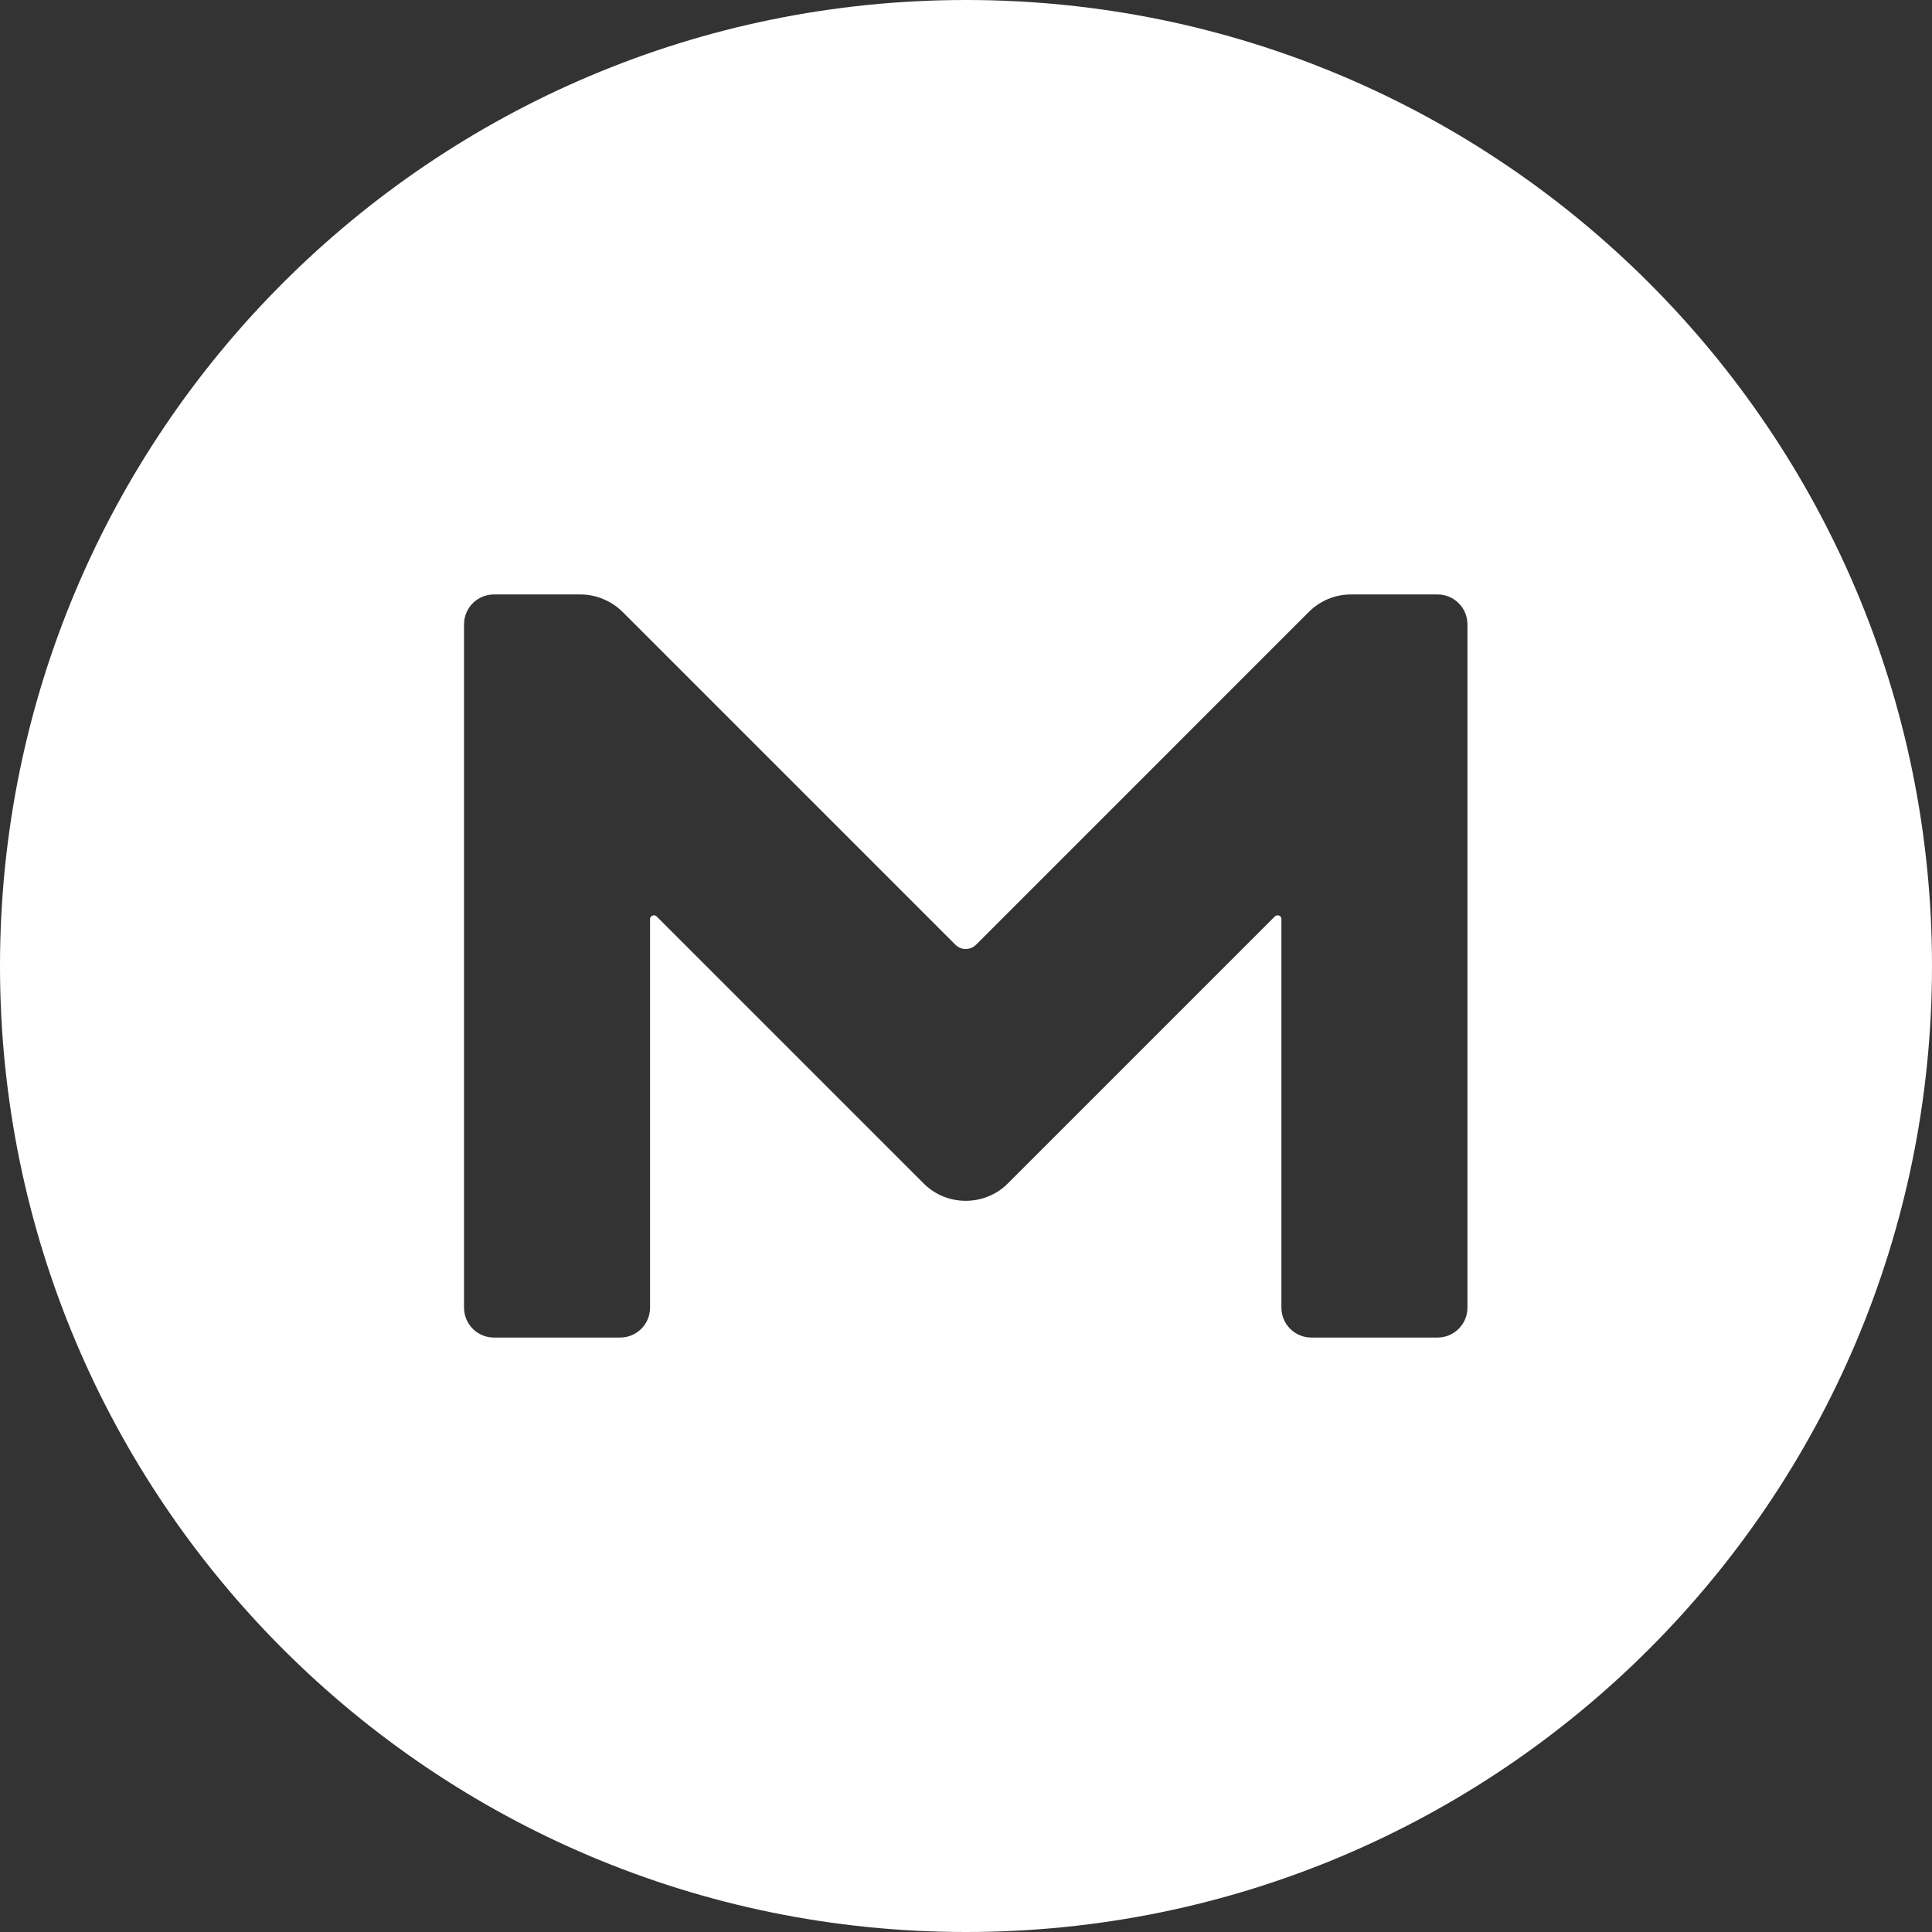 <svg width="135" height="135" viewBox="0 0 135 135" fill="none" xmlns="http://www.w3.org/2000/svg">
<rect x="0" y="0" width="135" height="135" fill="#333333" stroke="none"/>
<g clip-path="url(#clip0_43_2154)">
<path d="M67.5 0C30.22 0 0 30.22 0 67.5C0 104.78 30.22 135 67.5 135C104.78 135 135 104.78 135 67.5C135 30.22 104.78 0 67.5 0ZM102.539 91.37C102.539 92.528 101.605 93.462 100.447 93.462H91.631C90.473 93.462 89.539 92.528 89.539 91.37V64.213C89.539 63.989 89.278 63.877 89.091 64.026L70.414 82.703C68.807 84.31 66.155 84.31 64.549 82.703L45.872 64.026C45.722 63.877 45.423 63.989 45.423 64.213V91.37C45.423 92.528 44.489 93.462 43.331 93.462H34.516C33.358 93.462 32.424 92.528 32.424 91.37V43.63C32.424 42.472 33.358 41.538 34.516 41.538H40.567C41.651 41.538 42.734 41.987 43.518 42.771L66.753 66.006C67.164 66.417 67.799 66.417 68.21 66.006L91.444 42.771C92.229 41.987 93.275 41.538 94.395 41.538H100.447C101.605 41.538 102.539 42.472 102.539 43.63V91.37Z" fill="white"/>
</g>
<defs>
<clipPath id="clip0_43_2154">
<rect width="135" height="135" fill="white"/>
</clipPath>
</defs>
</svg>
